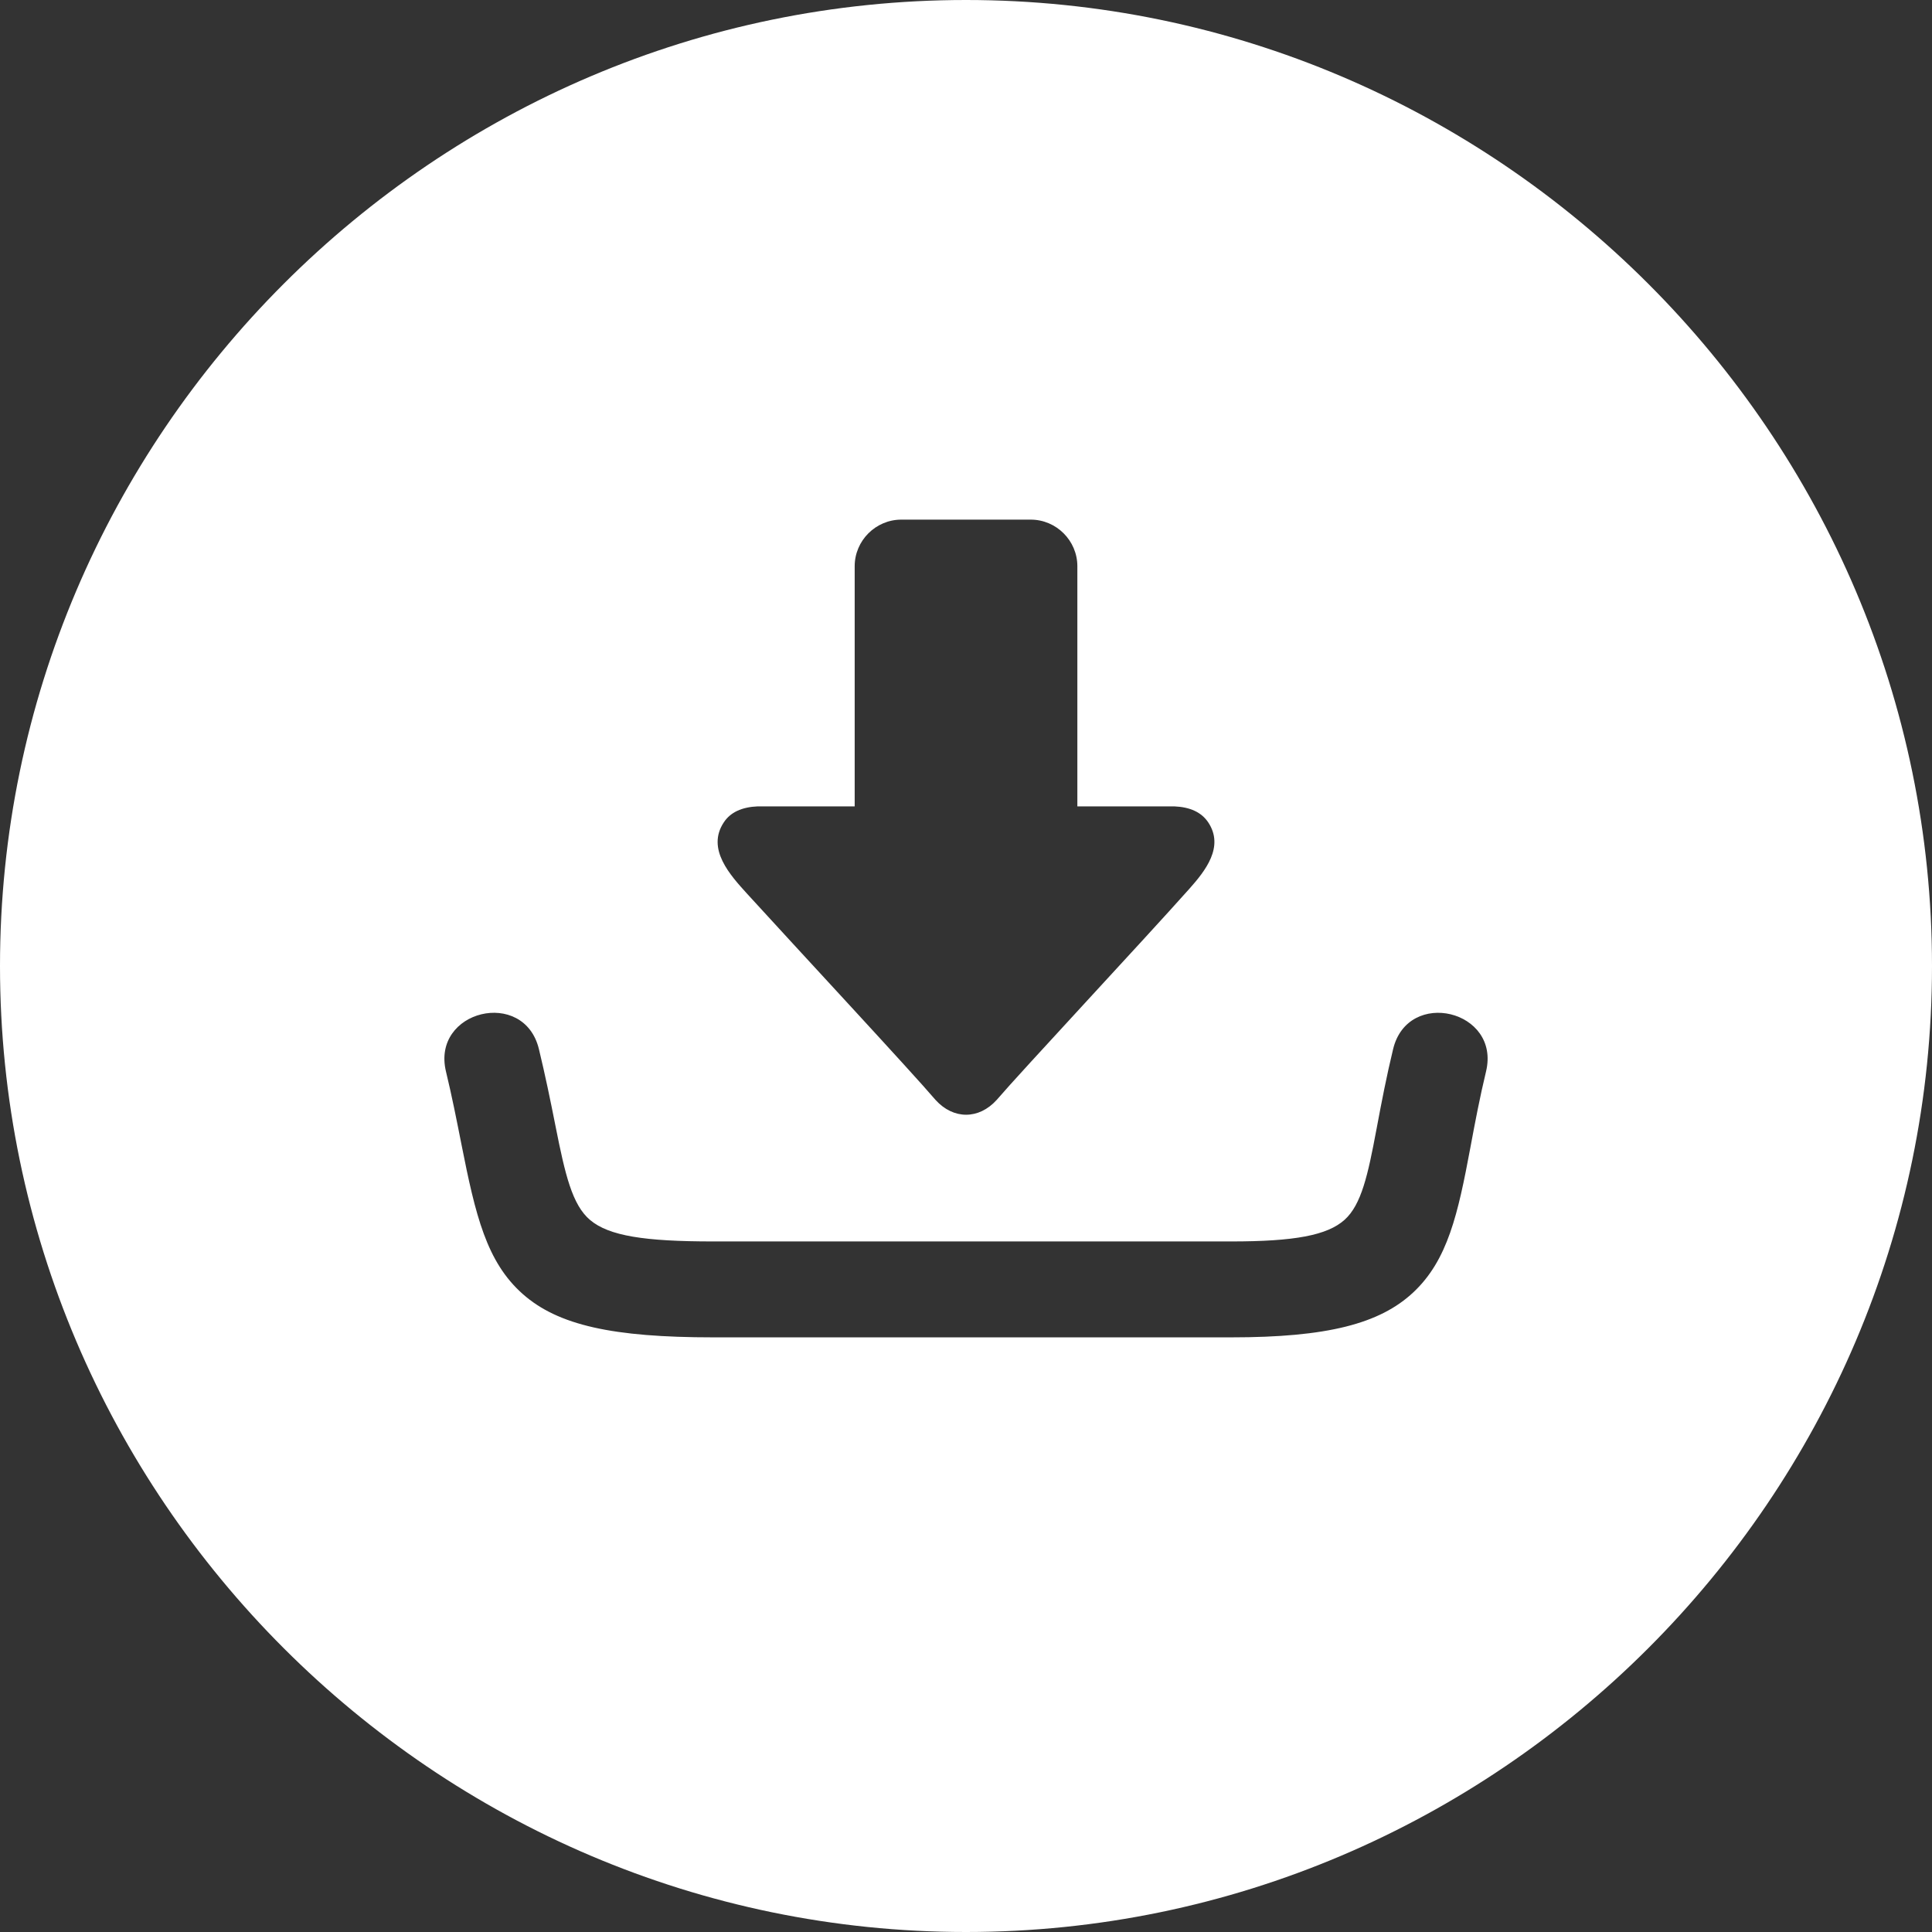 <?xml version="1.0" encoding="UTF-8"?> <svg xmlns="http://www.w3.org/2000/svg" width="512" height="512" viewBox="0 0 512 512" fill="none"><rect x="0" y="0" width="512" height="512" fill="#333333" stroke="none"/><g clip-path="url(#clip0_1468_17)"><path fill-rule="evenodd" clip-rule="evenodd" d="M256 0C396.803 0 512 115.197 512 256C512 396.803 396.803 512 256 512C115.197 512 0 396.803 0 256C0 115.197 115.197 0 256 0ZM200.801 213.696C196.571 213.876 193.56 215.28 191.827 217.919C187.117 224.981 193.545 231.956 198.008 236.872C210.663 250.759 241.683 284.145 247.924 291.49C252.66 296.724 259.4 296.724 264.132 291.49C270.583 283.953 303.164 249.051 315.193 235.539C319.368 230.84 324.531 224.427 320.181 217.919C318.406 215.28 315.433 213.876 311.199 213.696H285.511V150.054C285.511 143.274 279.94 137.707 273.159 137.707H238.852C232.068 137.707 226.5 143.271 226.5 150.054V213.696H200.801ZM118.192 283.984C114.257 267.719 138.886 261.748 142.817 278.019C144.461 284.807 145.872 291.629 147.227 298.477C149.766 311.278 151.638 319.301 156.367 323.3C161.369 327.534 170.834 328.994 188.974 328.994H326.276C343.02 328.994 351.754 327.396 356.352 323.24C360.778 319.241 362.511 311.409 364.757 299.387L364.806 299.147C366.124 292.078 367.494 285.013 369.19 278.019C373.122 261.763 397.724 267.712 393.815 283.953L393.811 283.98C392.205 290.629 390.932 297.305 389.682 304.029L389.678 304.052C386.372 321.765 383.665 333.914 374.586 342.447C365.641 350.856 351.631 354.413 326.276 354.413H188.974C162.462 354.413 147.898 351.223 138.526 342.922C128.927 334.42 126.014 322.076 122.303 303.34C121.023 296.867 119.746 290.397 118.192 283.984Z" fill="white"></path></g><defs><clipPath id="clip0_1468_17"><rect width="512" height="512" fill="white"></rect></clipPath></defs></svg> 
